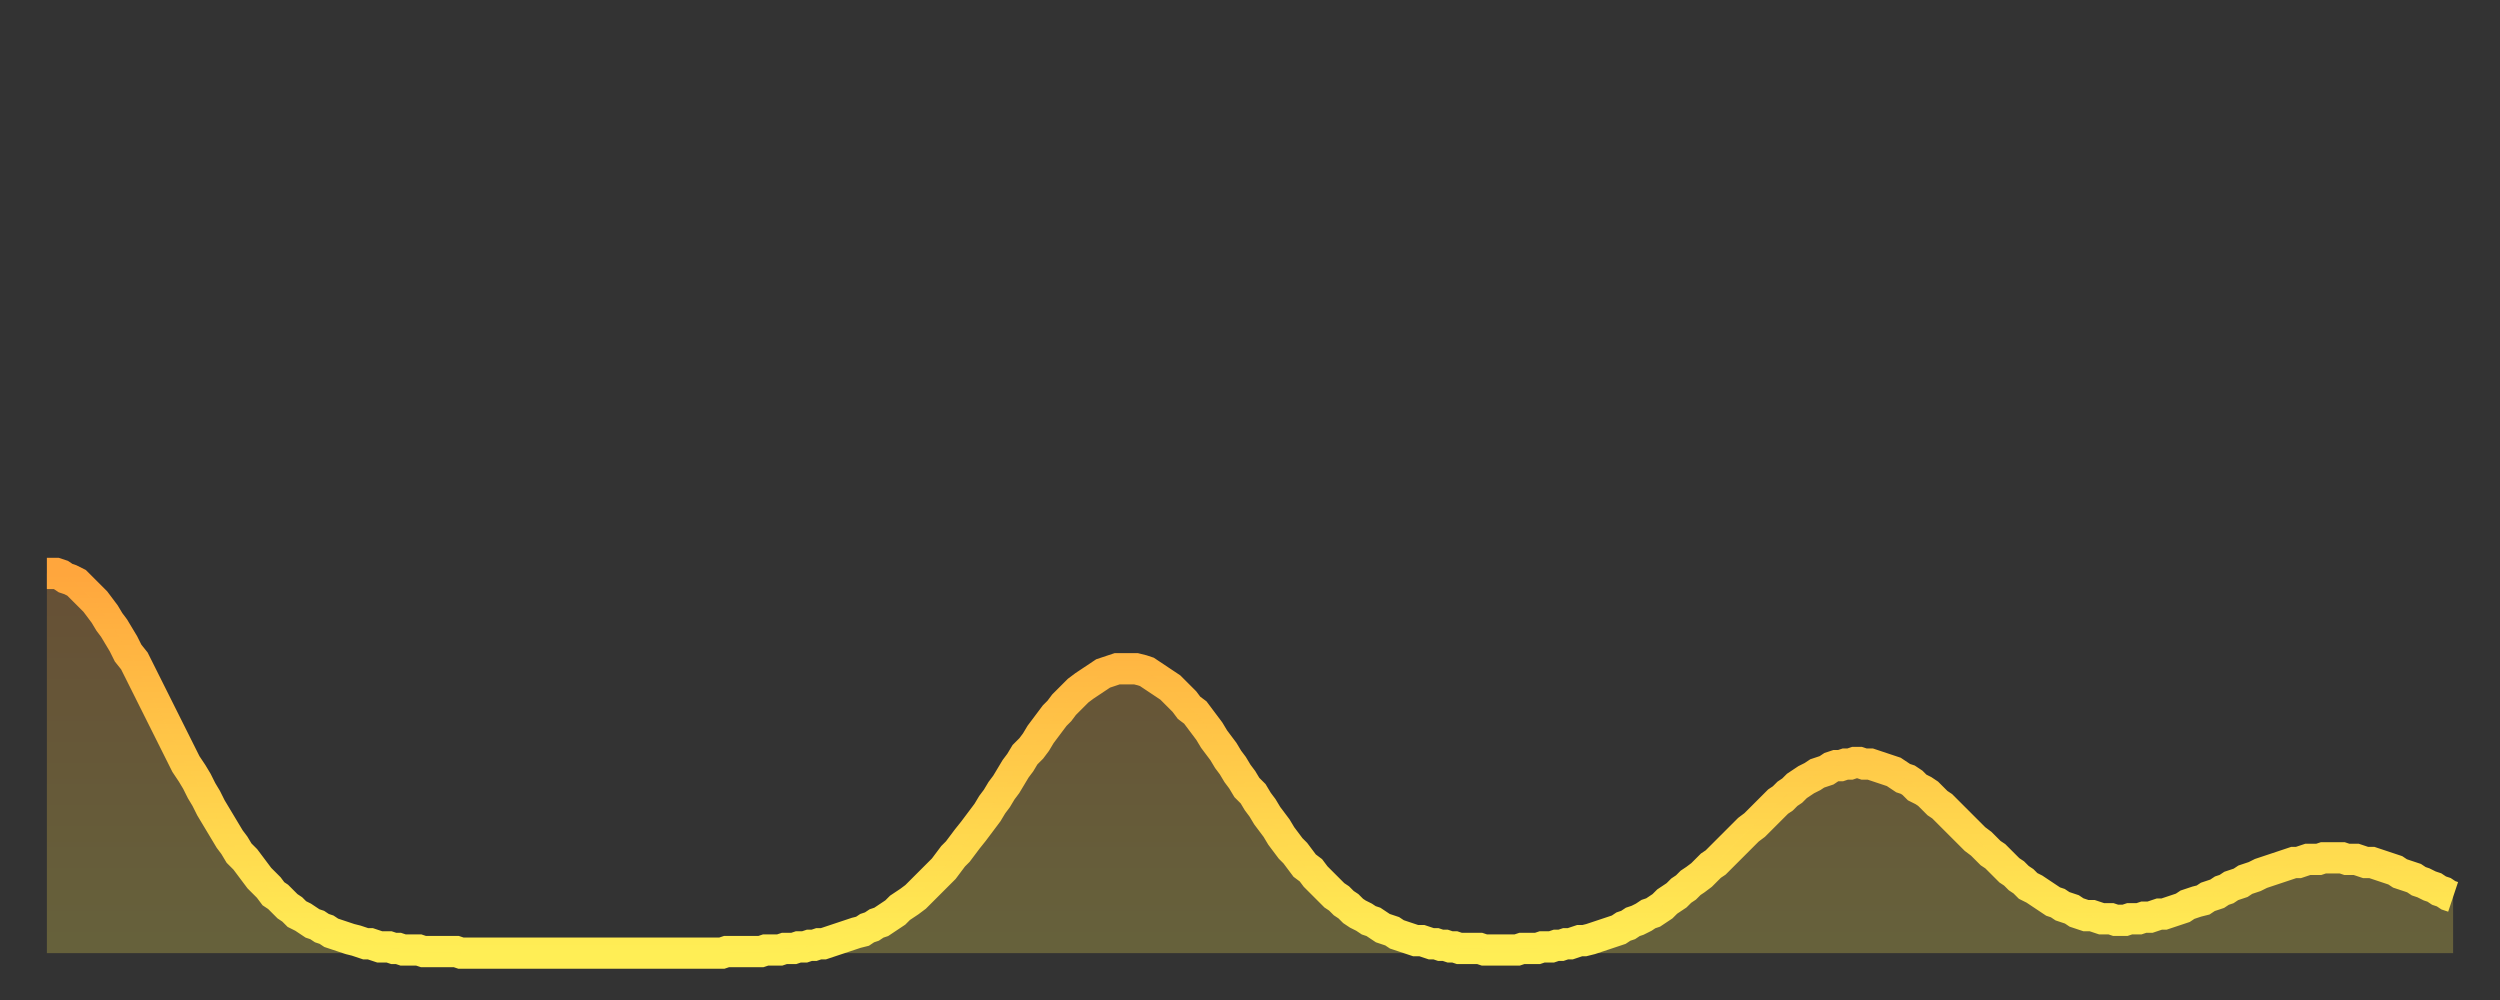 <?xml version="1.0" encoding="utf-8" ?>
<svg baseProfile="full" height="64" version="1.1" width="160" xmlns="http://www.w3.org/2000/svg" xmlns:ev="http://www.w3.org/2001/xml-events" xmlns:xlink="http://www.w3.org/1999/xlink"><rect width="100%" height="100%" fill="#333333" stroke="none"/><defs><linearGradient id="id3168162" x1="0" x2="0" y1="0" y2="1"><stop offset="0%" stop-color="#ffa63d" /><stop offset="50%" stop-color="#ffca49" /><stop offset="100%" stop-color="#ffee55" /></linearGradient></defs><g transform="translate(3,3)"><g><path d="M 0.0 33.7 0.3 33.7 0.6 33.7 0.9 33.8 1.2 34.0 1.5 34.1 1.9 34.3 2.2 34.6 2.5 34.9 2.8 35.2 3.1 35.5 3.4 35.9 3.7 36.3 4.0 36.8 4.3 37.2 4.6 37.7 4.9 38.2 5.2 38.8 5.6 39.3 5.9 39.9 6.2 40.5 6.5 41.1 6.8 41.7 7.1 42.3 7.4 42.9 7.7 43.5 8.0 44.1 8.3 44.7 8.6 45.3 8.9 45.9 9.3 46.5 9.6 47.0 9.9 47.6 10.2 48.1 10.5 48.7 10.8 49.2 11.1 49.7 11.4 50.2 11.7 50.7 12.0 51.1 12.3 51.6 12.7 52.0 13.0 52.4 13.3 52.8 13.6 53.2 13.9 53.5 14.2 53.8 14.5 54.2 14.8 54.4 15.1 54.7 15.4 55.0 15.7 55.2 16.0 55.5 16.4 55.7 16.7 55.9 17.0 56.1 17.3 56.2 17.6 56.4 17.9 56.5 18.2 56.7 18.5 56.8 18.8 56.9 19.1 57.0 19.4 57.1 19.8 57.2 20.1 57.3 20.4 57.4 20.7 57.4 21.0 57.5 21.3 57.6 21.6 57.6 21.9 57.6 22.2 57.7 22.5 57.7 22.8 57.8 23.1 57.8 23.5 57.8 23.8 57.8 24.1 57.9 24.4 57.9 24.7 57.9 25.0 57.9 25.3 57.9 25.6 57.9 25.9 57.9 26.2 57.9 26.5 58.0 26.8 58.0 27.2 58.0 27.5 58.0 27.8 58.0 28.1 58.0 28.4 58.0 28.7 58.0 29.0 58.0 29.3 58.0 29.6 58.0 29.9 58.0 30.2 58.0 30.6 58.0 30.9 58.0 31.2 58.0 31.5 58.0 31.8 58.0 32.1 58.0 32.4 58.0 32.7 58.0 33.0 58.0 33.3 58.0 33.6 58.0 33.9 58.0 34.3 58.0 34.6 58.0 34.9 58.0 35.2 58.0 35.5 58.0 35.8 58.0 36.1 58.0 36.4 58.0 36.7 58.0 37.0 58.0 37.3 58.0 37.7 58.0 38.0 58.0 38.3 58.0 38.6 58.0 38.9 58.0 39.2 58.0 39.5 58.0 39.8 58.0 40.1 58.0 40.4 58.0 40.7 58.0 41.0 58.0 41.4 58.0 41.7 58.0 42.0 58.0 42.3 58.0 42.6 58.0 42.9 58.0 43.2 58.0 43.5 57.9 43.8 57.9 44.1 57.9 44.4 57.9 44.7 57.9 45.1 57.9 45.4 57.9 45.7 57.9 46.0 57.8 46.3 57.8 46.6 57.8 46.9 57.8 47.2 57.7 47.5 57.7 47.8 57.7 48.1 57.6 48.5 57.6 48.8 57.5 49.1 57.5 49.4 57.4 49.7 57.4 50.0 57.3 50.3 57.2 50.6 57.1 50.9 57.0 51.2 56.9 51.5 56.8 51.8 56.7 52.2 56.6 52.5 56.4 52.8 56.3 53.1 56.1 53.4 56.0 53.7 55.8 54.0 55.6 54.3 55.4 54.6 55.1 54.9 54.9 55.2 54.7 55.6 54.4 55.9 54.1 56.2 53.8 56.5 53.5 56.8 53.2 57.1 52.9 57.4 52.6 57.7 52.2 58.0 51.8 58.3 51.5 58.6 51.1 58.9 50.7 59.3 50.2 59.6 49.8 59.9 49.4 60.2 49.0 60.5 48.5 60.8 48.1 61.1 47.6 61.4 47.2 61.7 46.7 62.0 46.2 62.3 45.8 62.6 45.3 63.0 44.9 63.3 44.5 63.6 44.0 63.9 43.6 64.2 43.2 64.5 42.8 64.8 42.5 65.1 42.1 65.4 41.8 65.7 41.5 66.0 41.2 66.4 40.9 66.7 40.7 67.0 40.5 67.3 40.3 67.6 40.1 67.9 40.0 68.2 39.9 68.5 39.8 68.8 39.8 69.1 39.8 69.4 39.8 69.7 39.8 70.1 39.9 70.4 40.0 70.7 40.2 71.0 40.4 71.3 40.6 71.6 40.8 71.9 41.0 72.2 41.3 72.5 41.6 72.8 41.9 73.1 42.3 73.5 42.6 73.8 43.0 74.1 43.4 74.4 43.8 74.7 44.3 75.0 44.7 75.3 45.1 75.6 45.6 75.9 46.0 76.2 46.5 76.5 46.9 76.8 47.4 77.2 47.8 77.5 48.3 77.8 48.7 78.1 49.2 78.4 49.6 78.7 50.0 79.0 50.5 79.3 50.9 79.6 51.3 79.9 51.6 80.2 52.0 80.5 52.4 80.9 52.7 81.2 53.1 81.5 53.4 81.8 53.7 82.1 54.0 82.4 54.3 82.7 54.5 83.0 54.8 83.3 55.0 83.6 55.3 83.9 55.5 84.3 55.7 84.6 55.9 84.9 56.0 85.2 56.2 85.5 56.4 85.8 56.5 86.1 56.6 86.4 56.8 86.7 56.9 87.0 57.0 87.3 57.1 87.6 57.2 88.0 57.2 88.3 57.3 88.6 57.4 88.9 57.4 89.2 57.5 89.5 57.5 89.8 57.6 90.1 57.6 90.4 57.7 90.7 57.7 91.0 57.7 91.4 57.7 91.7 57.7 92.0 57.8 92.3 57.8 92.6 57.8 92.9 57.8 93.2 57.8 93.5 57.8 93.8 57.8 94.1 57.8 94.4 57.7 94.7 57.7 95.1 57.7 95.4 57.7 95.7 57.6 96.0 57.6 96.3 57.6 96.6 57.5 96.9 57.5 97.2 57.4 97.5 57.4 97.8 57.3 98.1 57.2 98.4 57.2 98.8 57.1 99.1 57.0 99.4 56.9 99.7 56.8 100.0 56.7 100.3 56.6 100.6 56.5 100.9 56.3 101.2 56.2 101.5 56.0 101.8 55.9 102.2 55.7 102.5 55.5 102.8 55.4 103.1 55.2 103.4 55.0 103.7 54.7 104.0 54.5 104.3 54.3 104.6 54.0 104.9 53.8 105.2 53.5 105.5 53.3 105.9 53.0 106.2 52.7 106.5 52.4 106.8 52.2 107.1 51.9 107.4 51.6 107.7 51.3 108.0 51.0 108.3 50.7 108.6 50.4 108.9 50.1 109.3 49.8 109.6 49.5 109.9 49.2 110.2 48.9 110.5 48.6 110.8 48.3 111.1 48.1 111.4 47.8 111.7 47.6 112.0 47.3 112.3 47.1 112.6 46.9 113.0 46.7 113.3 46.5 113.6 46.4 113.9 46.3 114.2 46.1 114.5 46.0 114.8 46.0 115.1 45.9 115.4 45.9 115.7 45.8 116.0 45.8 116.3 45.9 116.7 45.9 117.0 46.0 117.3 46.1 117.6 46.2 117.9 46.3 118.2 46.4 118.5 46.6 118.8 46.8 119.1 46.9 119.4 47.1 119.7 47.4 120.1 47.6 120.4 47.8 120.7 48.1 121.0 48.4 121.3 48.6 121.6 48.9 121.9 49.2 122.2 49.5 122.5 49.8 122.8 50.1 123.1 50.4 123.4 50.7 123.8 51.0 124.1 51.3 124.4 51.6 124.7 51.8 125.0 52.1 125.3 52.4 125.6 52.7 125.9 52.9 126.2 53.2 126.5 53.4 126.8 53.7 127.2 53.9 127.5 54.1 127.8 54.3 128.1 54.5 128.4 54.7 128.7 54.8 129.0 55.0 129.3 55.1 129.6 55.2 129.9 55.4 130.2 55.5 130.5 55.6 130.9 55.6 131.2 55.7 131.5 55.8 131.8 55.8 132.1 55.8 132.4 55.9 132.7 55.9 133.0 55.9 133.3 55.8 133.6 55.8 133.9 55.8 134.2 55.7 134.6 55.7 134.9 55.6 135.2 55.5 135.5 55.5 135.8 55.4 136.1 55.3 136.4 55.2 136.7 55.1 137.0 54.9 137.3 54.8 137.6 54.7 138.0 54.6 138.3 54.4 138.6 54.3 138.9 54.2 139.2 54.0 139.5 53.9 139.8 53.7 140.1 53.6 140.4 53.5 140.7 53.3 141.0 53.2 141.3 53.1 141.7 52.9 142.0 52.8 142.3 52.7 142.6 52.6 142.9 52.5 143.2 52.4 143.5 52.3 143.8 52.2 144.1 52.2 144.4 52.1 144.7 52.0 145.1 52.0 145.4 52.0 145.7 51.9 146.0 51.9 146.3 51.9 146.6 51.9 146.9 51.9 147.2 52.0 147.5 52.0 147.8 52.0 148.1 52.1 148.4 52.2 148.8 52.2 149.1 52.3 149.4 52.4 149.7 52.5 150.0 52.6 150.3 52.7 150.6 52.9 150.9 53.0 151.2 53.1 151.5 53.2 151.8 53.4 152.1 53.5 152.5 53.7 152.8 53.8 153.1 54.0 153.4 54.1 153.7 54.3 154.0 54.4" fill="none" id="graph-curve" opacity="1" stroke="url(#id3168162)" stroke-width="2" /><path d="M 0 58 L 0.0 33.7 0.3 33.7 0.6 33.7 0.9 33.8 1.2 34.0 1.5 34.1 1.9 34.3 2.2 34.6 2.5 34.9 2.8 35.2 3.1 35.5 3.4 35.9 3.7 36.3 4.0 36.8 4.3 37.2 4.6 37.7 4.9 38.2 5.2 38.8 5.6 39.3 5.9 39.9 6.2 40.5 6.5 41.1 6.8 41.7 7.1 42.3 7.4 42.9 7.7 43.5 8.0 44.1 8.3 44.7 8.6 45.3 8.9 45.9 9.3 46.5 9.6 47.0 9.9 47.6 10.2 48.1 10.5 48.7 10.8 49.2 11.1 49.7 11.4 50.2 11.7 50.7 12.0 51.1 12.3 51.6 12.7 52.0 13.0 52.4 13.3 52.8 13.6 53.2 13.9 53.5 14.2 53.8 14.5 54.2 14.8 54.4 15.1 54.7 15.4 55.0 15.7 55.2 16.0 55.5 16.4 55.7 16.7 55.9 17.0 56.1 17.3 56.2 17.6 56.4 17.9 56.5 18.2 56.7 18.5 56.8 18.8 56.9 19.1 57.0 19.4 57.1 19.8 57.2 20.1 57.3 20.4 57.4 20.7 57.4 21.0 57.5 21.3 57.6 21.6 57.6 21.9 57.6 22.2 57.7 22.5 57.7 22.8 57.8 23.1 57.8 23.5 57.8 23.8 57.8 24.1 57.9 24.4 57.9 24.7 57.9 25.0 57.9 25.3 57.9 25.6 57.9 25.9 57.9 26.2 57.9 26.5 58.0 26.8 58.0 27.2 58.0 27.5 58.0 27.8 58.0 28.1 58.0 28.4 58.0 28.7 58.0 29.0 58.0 29.3 58.0 29.6 58.0 29.9 58.0 30.2 58.0 30.6 58.0 30.9 58.0 31.2 58.0 31.5 58.0 31.8 58.0 32.1 58.0 32.4 58.0 32.7 58.0 33.0 58.0 33.3 58.0 33.6 58.0 33.9 58.0 34.3 58.0 34.6 58.0 34.9 58.0 35.2 58.0 35.5 58.0 35.8 58.0 36.1 58.0 36.4 58.0 36.7 58.0 37.0 58.0 37.3 58.0 37.7 58.0 38.0 58.0 38.3 58.0 38.6 58.0 38.9 58.0 39.2 58.0 39.5 58.0 39.8 58.0 40.1 58.0 40.4 58.0 40.7 58.0 41.0 58.0 41.4 58.0 41.7 58.0 42.0 58.0 42.3 58.0 42.6 58.0 42.9 58.0 43.2 58.0 43.5 57.9 43.8 57.9 44.1 57.9 44.4 57.9 44.7 57.9 45.1 57.9 45.4 57.9 45.7 57.9 46.0 57.8 46.3 57.8 46.6 57.8 46.9 57.8 47.2 57.7 47.5 57.7 47.8 57.7 48.1 57.6 48.5 57.6 48.8 57.5 49.1 57.5 49.4 57.4 49.7 57.4 50.0 57.3 50.3 57.2 50.6 57.1 50.9 57.0 51.2 56.9 51.5 56.8 51.8 56.7 52.2 56.6 52.5 56.4 52.8 56.3 53.1 56.1 53.4 56.0 53.7 55.8 54.0 55.6 54.3 55.4 54.6 55.1 54.9 54.9 55.2 54.7 55.6 54.4 55.9 54.1 56.2 53.8 56.5 53.5 56.8 53.2 57.1 52.9 57.4 52.6 57.7 52.2 58.0 51.8 58.3 51.5 58.6 51.1 58.9 50.7 59.3 50.2 59.6 49.8 59.9 49.4 60.2 49.0 60.5 48.5 60.8 48.1 61.1 47.6 61.4 47.2 61.7 46.7 62.0 46.2 62.3 45.8 62.6 45.3 63.0 44.9 63.3 44.5 63.6 44.0 63.9 43.6 64.2 43.2 64.5 42.8 64.8 42.5 65.1 42.1 65.4 41.8 65.7 41.5 66.0 41.2 66.4 40.9 66.7 40.7 67.0 40.5 67.3 40.3 67.6 40.1 67.9 40.0 68.2 39.9 68.5 39.8 68.8 39.8 69.1 39.8 69.4 39.8 69.7 39.8 70.1 39.9 70.4 40.0 70.7 40.2 71.0 40.4 71.3 40.6 71.6 40.8 71.9 41.0 72.2 41.3 72.5 41.6 72.8 41.9 73.1 42.3 73.5 42.6 73.8 43.0 74.1 43.4 74.4 43.8 74.7 44.3 75.0 44.7 75.3 45.1 75.6 45.6 75.9 46.0 76.2 46.5 76.5 46.9 76.8 47.4 77.2 47.8 77.5 48.3 77.8 48.7 78.1 49.2 78.4 49.6 78.7 50.0 79.0 50.5 79.3 50.9 79.6 51.3 79.9 51.6 80.2 52.0 80.5 52.4 80.9 52.7 81.2 53.1 81.5 53.4 81.8 53.7 82.1 54.0 82.4 54.3 82.7 54.5 83.0 54.8 83.3 55.0 83.6 55.3 83.9 55.5 84.3 55.7 84.6 55.9 84.9 56.0 85.2 56.2 85.5 56.4 85.8 56.5 86.1 56.6 86.4 56.8 86.7 56.9 87.0 57.0 87.3 57.1 87.6 57.2 88.0 57.2 88.3 57.3 88.6 57.4 88.9 57.4 89.2 57.5 89.5 57.5 89.8 57.6 90.1 57.6 90.4 57.7 90.7 57.7 91.0 57.7 91.4 57.7 91.7 57.7 92.0 57.8 92.3 57.8 92.6 57.8 92.9 57.8 93.2 57.8 93.5 57.8 93.8 57.8 94.1 57.8 94.4 57.7 94.7 57.7 95.1 57.7 95.4 57.7 95.7 57.6 96.0 57.6 96.3 57.6 96.6 57.5 96.9 57.5 97.2 57.4 97.5 57.4 97.8 57.3 98.1 57.2 98.4 57.2 98.8 57.1 99.1 57.0 99.4 56.9 99.7 56.8 100.0 56.7 100.3 56.6 100.6 56.5 100.9 56.3 101.2 56.2 101.5 56.0 101.8 55.9 102.2 55.7 102.5 55.5 102.8 55.4 103.1 55.2 103.4 55.0 103.7 54.7 104.0 54.5 104.3 54.3 104.6 54.0 104.9 53.8 105.2 53.5 105.5 53.3 105.9 53.0 106.2 52.7 106.5 52.4 106.8 52.2 107.1 51.9 107.4 51.6 107.7 51.3 108.0 51.0 108.3 50.7 108.6 50.4 108.9 50.1 109.3 49.8 109.6 49.5 109.9 49.2 110.2 48.9 110.5 48.6 110.8 48.3 111.1 48.1 111.4 47.8 111.7 47.6 112.0 47.3 112.3 47.1 112.6 46.9 113.0 46.7 113.3 46.5 113.6 46.4 113.9 46.3 114.2 46.1 114.5 46.0 114.8 46.0 115.1 45.9 115.4 45.9 115.7 45.8 116.0 45.8 116.3 45.9 116.7 45.9 117.0 46.0 117.3 46.1 117.6 46.2 117.9 46.3 118.2 46.4 118.5 46.6 118.8 46.8 119.1 46.9 119.4 47.1 119.7 47.4 120.1 47.6 120.4 47.8 120.7 48.1 121.0 48.4 121.3 48.6 121.6 48.9 121.9 49.2 122.2 49.5 122.5 49.8 122.8 50.1 123.1 50.4 123.4 50.7 123.8 51.0 124.1 51.3 124.4 51.6 124.7 51.8 125.0 52.1 125.3 52.4 125.6 52.7 125.9 52.9 126.2 53.2 126.5 53.4 126.8 53.7 127.2 53.9 127.5 54.1 127.8 54.3 128.1 54.5 128.4 54.7 128.7 54.8 129.0 55.0 129.3 55.1 129.6 55.2 129.9 55.4 130.2 55.5 130.5 55.6 130.9 55.6 131.2 55.7 131.5 55.8 131.8 55.8 132.1 55.8 132.4 55.9 132.7 55.9 133.0 55.9 133.3 55.8 133.6 55.8 133.9 55.8 134.2 55.7 134.6 55.7 134.9 55.6 135.2 55.5 135.5 55.5 135.8 55.4 136.1 55.3 136.4 55.2 136.7 55.1 137.0 54.9 137.3 54.8 137.6 54.7 138.0 54.6 138.3 54.4 138.6 54.3 138.9 54.2 139.2 54.0 139.5 53.9 139.8 53.7 140.1 53.6 140.4 53.5 140.7 53.3 141.0 53.2 141.3 53.1 141.7 52.9 142.0 52.8 142.3 52.7 142.6 52.6 142.9 52.5 143.2 52.4 143.5 52.3 143.8 52.2 144.1 52.2 144.4 52.1 144.7 52.0 145.1 52.0 145.4 52.0 145.7 51.9 146.0 51.9 146.3 51.9 146.6 51.9 146.9 51.9 147.2 52.0 147.5 52.0 147.8 52.0 148.1 52.1 148.4 52.2 148.8 52.2 149.1 52.3 149.4 52.4 149.7 52.5 150.0 52.6 150.3 52.7 150.6 52.9 150.9 53.0 151.2 53.1 151.5 53.2 151.8 53.4 152.1 53.5 152.5 53.7 152.8 53.8 153.1 54.0 153.4 54.1 153.7 54.3 154.0 54.4 154 58" fill="url(#id3168162)" fill-opacity=".25" id="graph-shadow" /></g></g></svg>